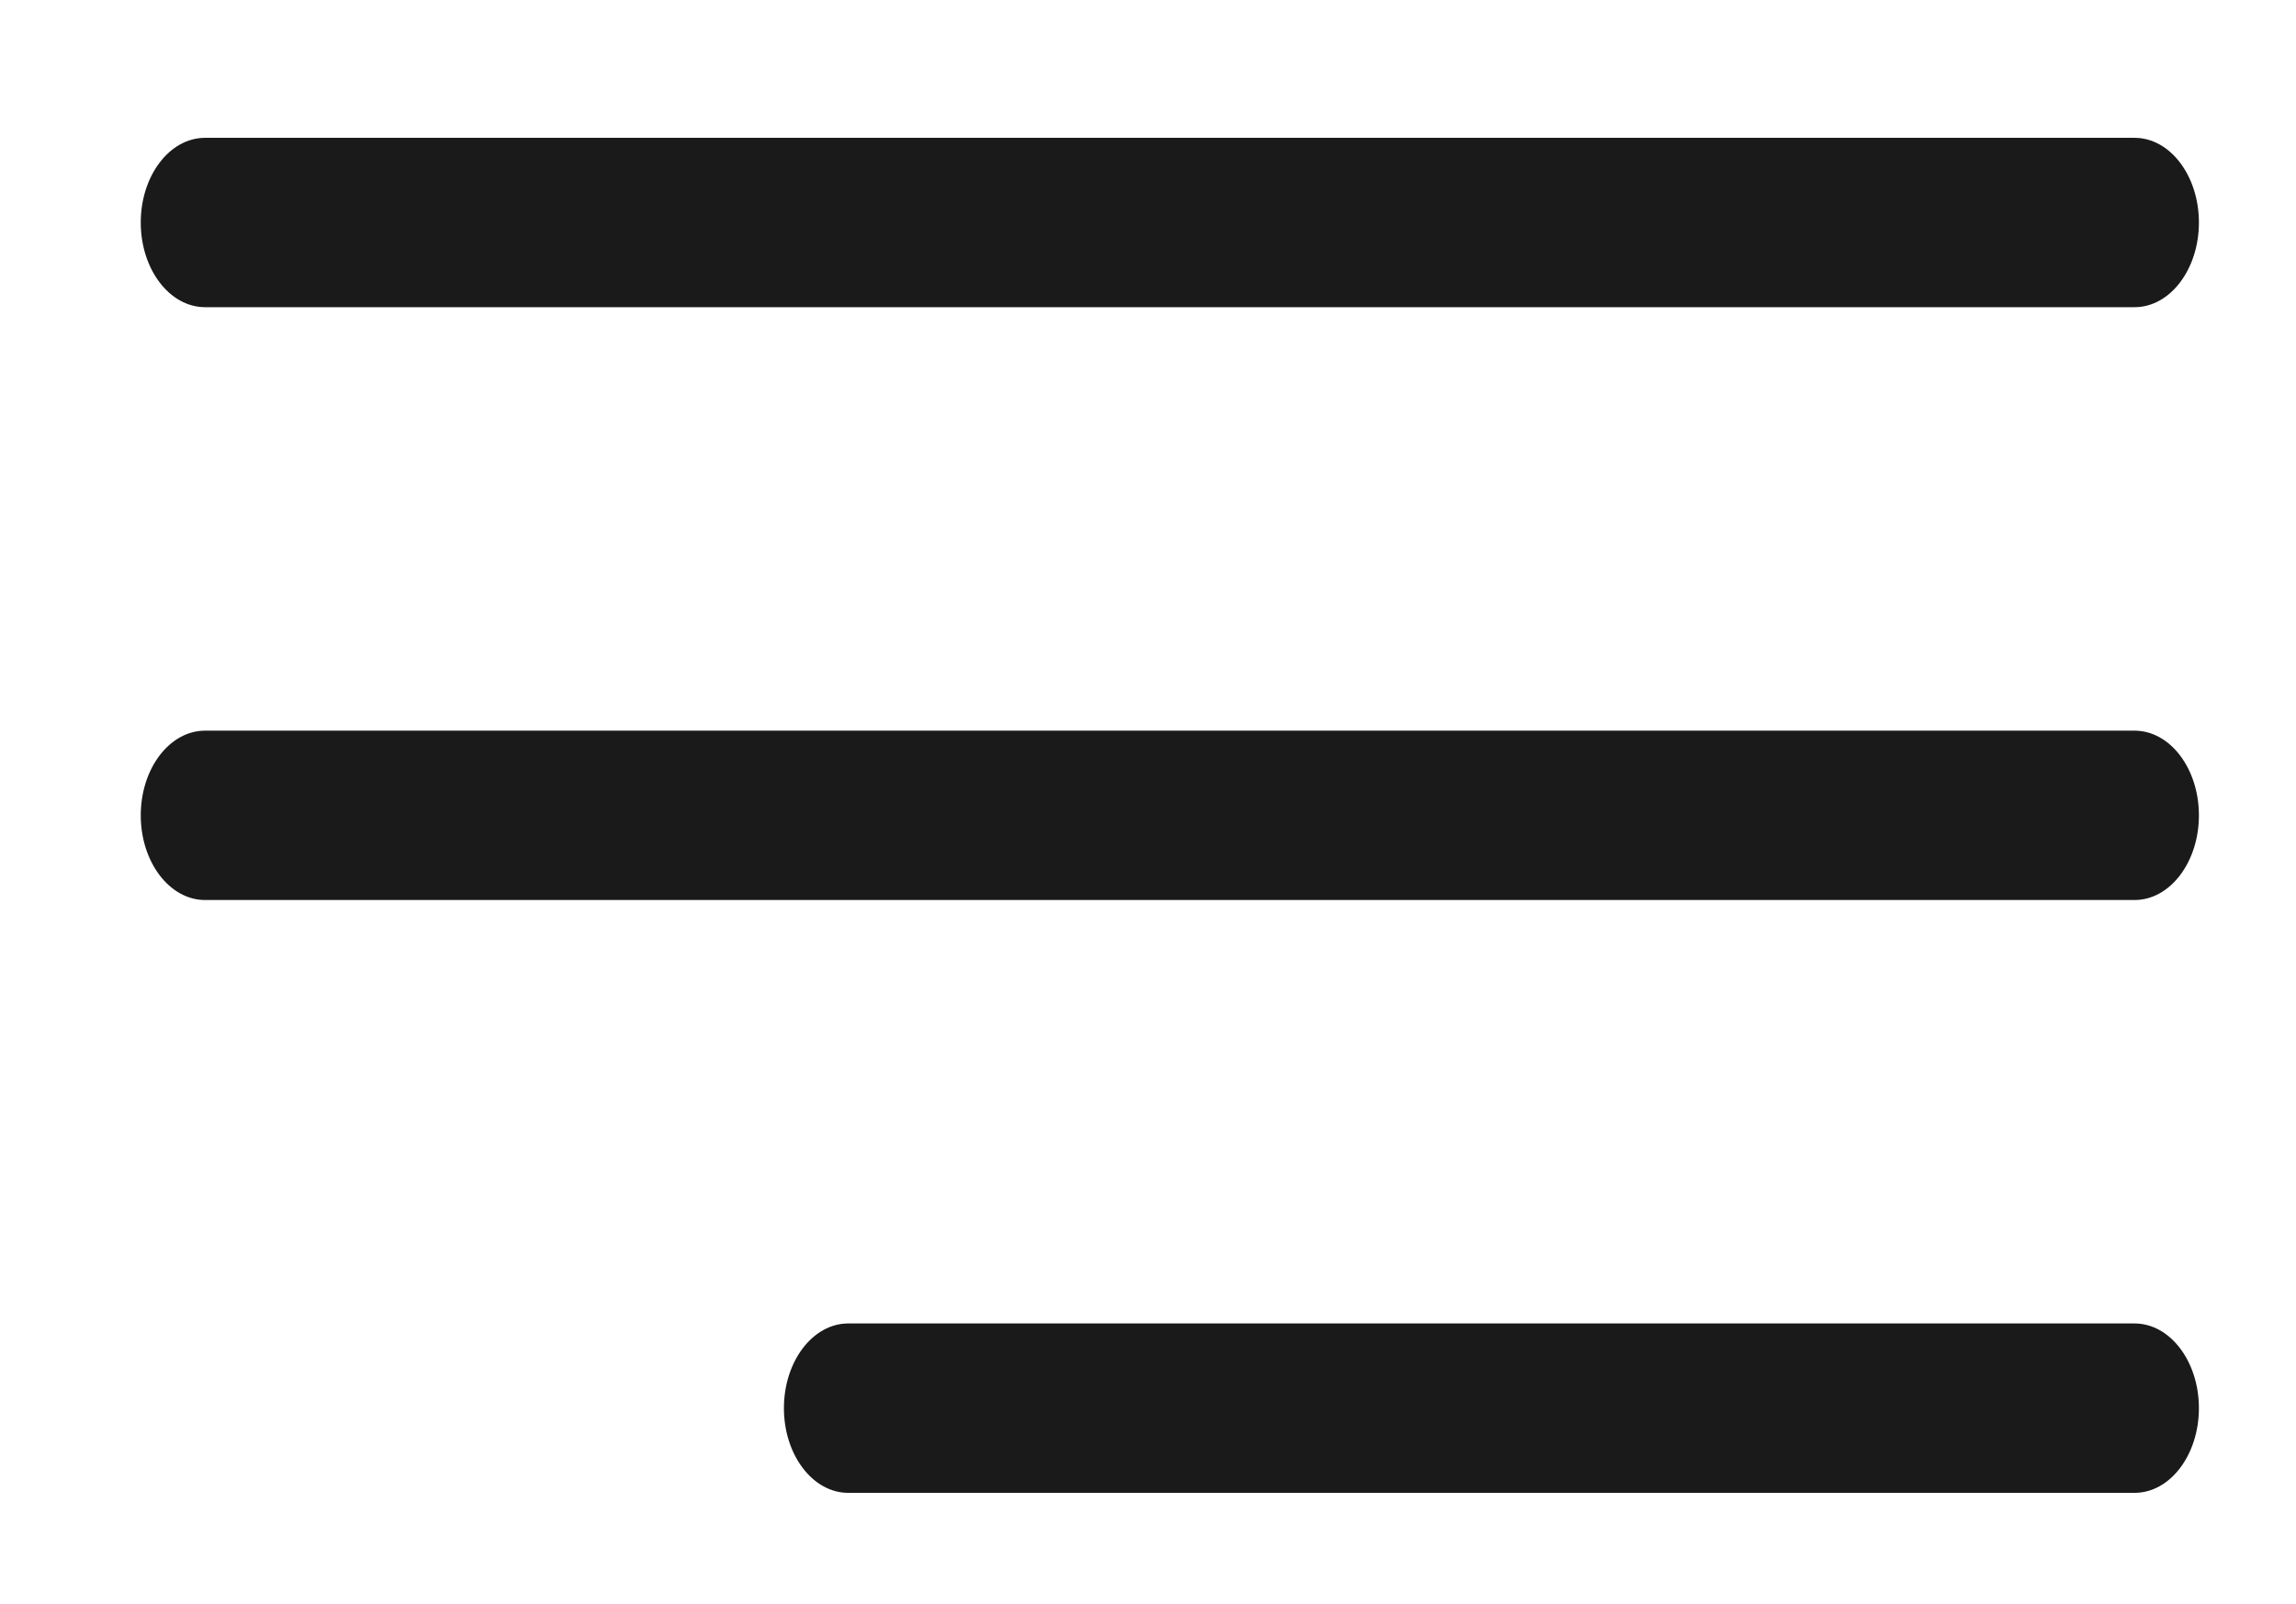 <?xml version="1.0" encoding="iso-8859-1"?>
<!-- Generator: Adobe Illustrator 17.0.0, SVG Export Plug-In . SVG Version: 6.00 Build 0)  -->
<!DOCTYPE svg PUBLIC "-//W3C//DTD SVG 1.1//EN" "http://www.w3.org/Graphics/SVG/1.1/DTD/svg11.dtd">
<svg version="1.1" id="Calque_1" xmlns="http://www.w3.org/2000/svg" xmlns:xlink="http://www.w3.org/1999/xlink" x="0px" y="0px"
	 width="261px" height="182.28px" viewBox="0 0 261 182.28" style="enable-background:new 0 0 261 182.28;" xml:space="preserve">
<path style="fill:#1A1A1A;" d="M23.312,34.909h219.34c4.035,0,7.312-4.309,7.312-9.621c0-5.313-3.277-9.625-7.312-9.625H23.312
	c-4.036,0-7.312,4.312-7.312,9.625C16,30.6,19.276,34.909,23.312,34.909L23.312,34.909z M23.312,34.909"/>
<path style="fill:#1A1A1A;" d="M242.651,83.034H23.312c-4.036,0-7.312,4.308-7.312,9.621c0,5.312,3.276,9.625,7.312,9.625h219.34
	c4.035,0,7.312-4.313,7.312-9.625C249.963,87.342,246.687,83.034,242.651,83.034L242.651,83.034z M242.651,83.034"/>
<path style="fill:#1A1A1A;" d="M242.651,150.401H96.425c-4.035,0-7.312,4.313-7.312,9.625c0,5.313,3.276,9.625,7.312,9.625h146.227
	c4.035,0,7.312-4.312,7.312-9.625C249.963,154.714,246.687,150.401,242.651,150.401L242.651,150.401z M242.651,150.401"/>
</svg>
